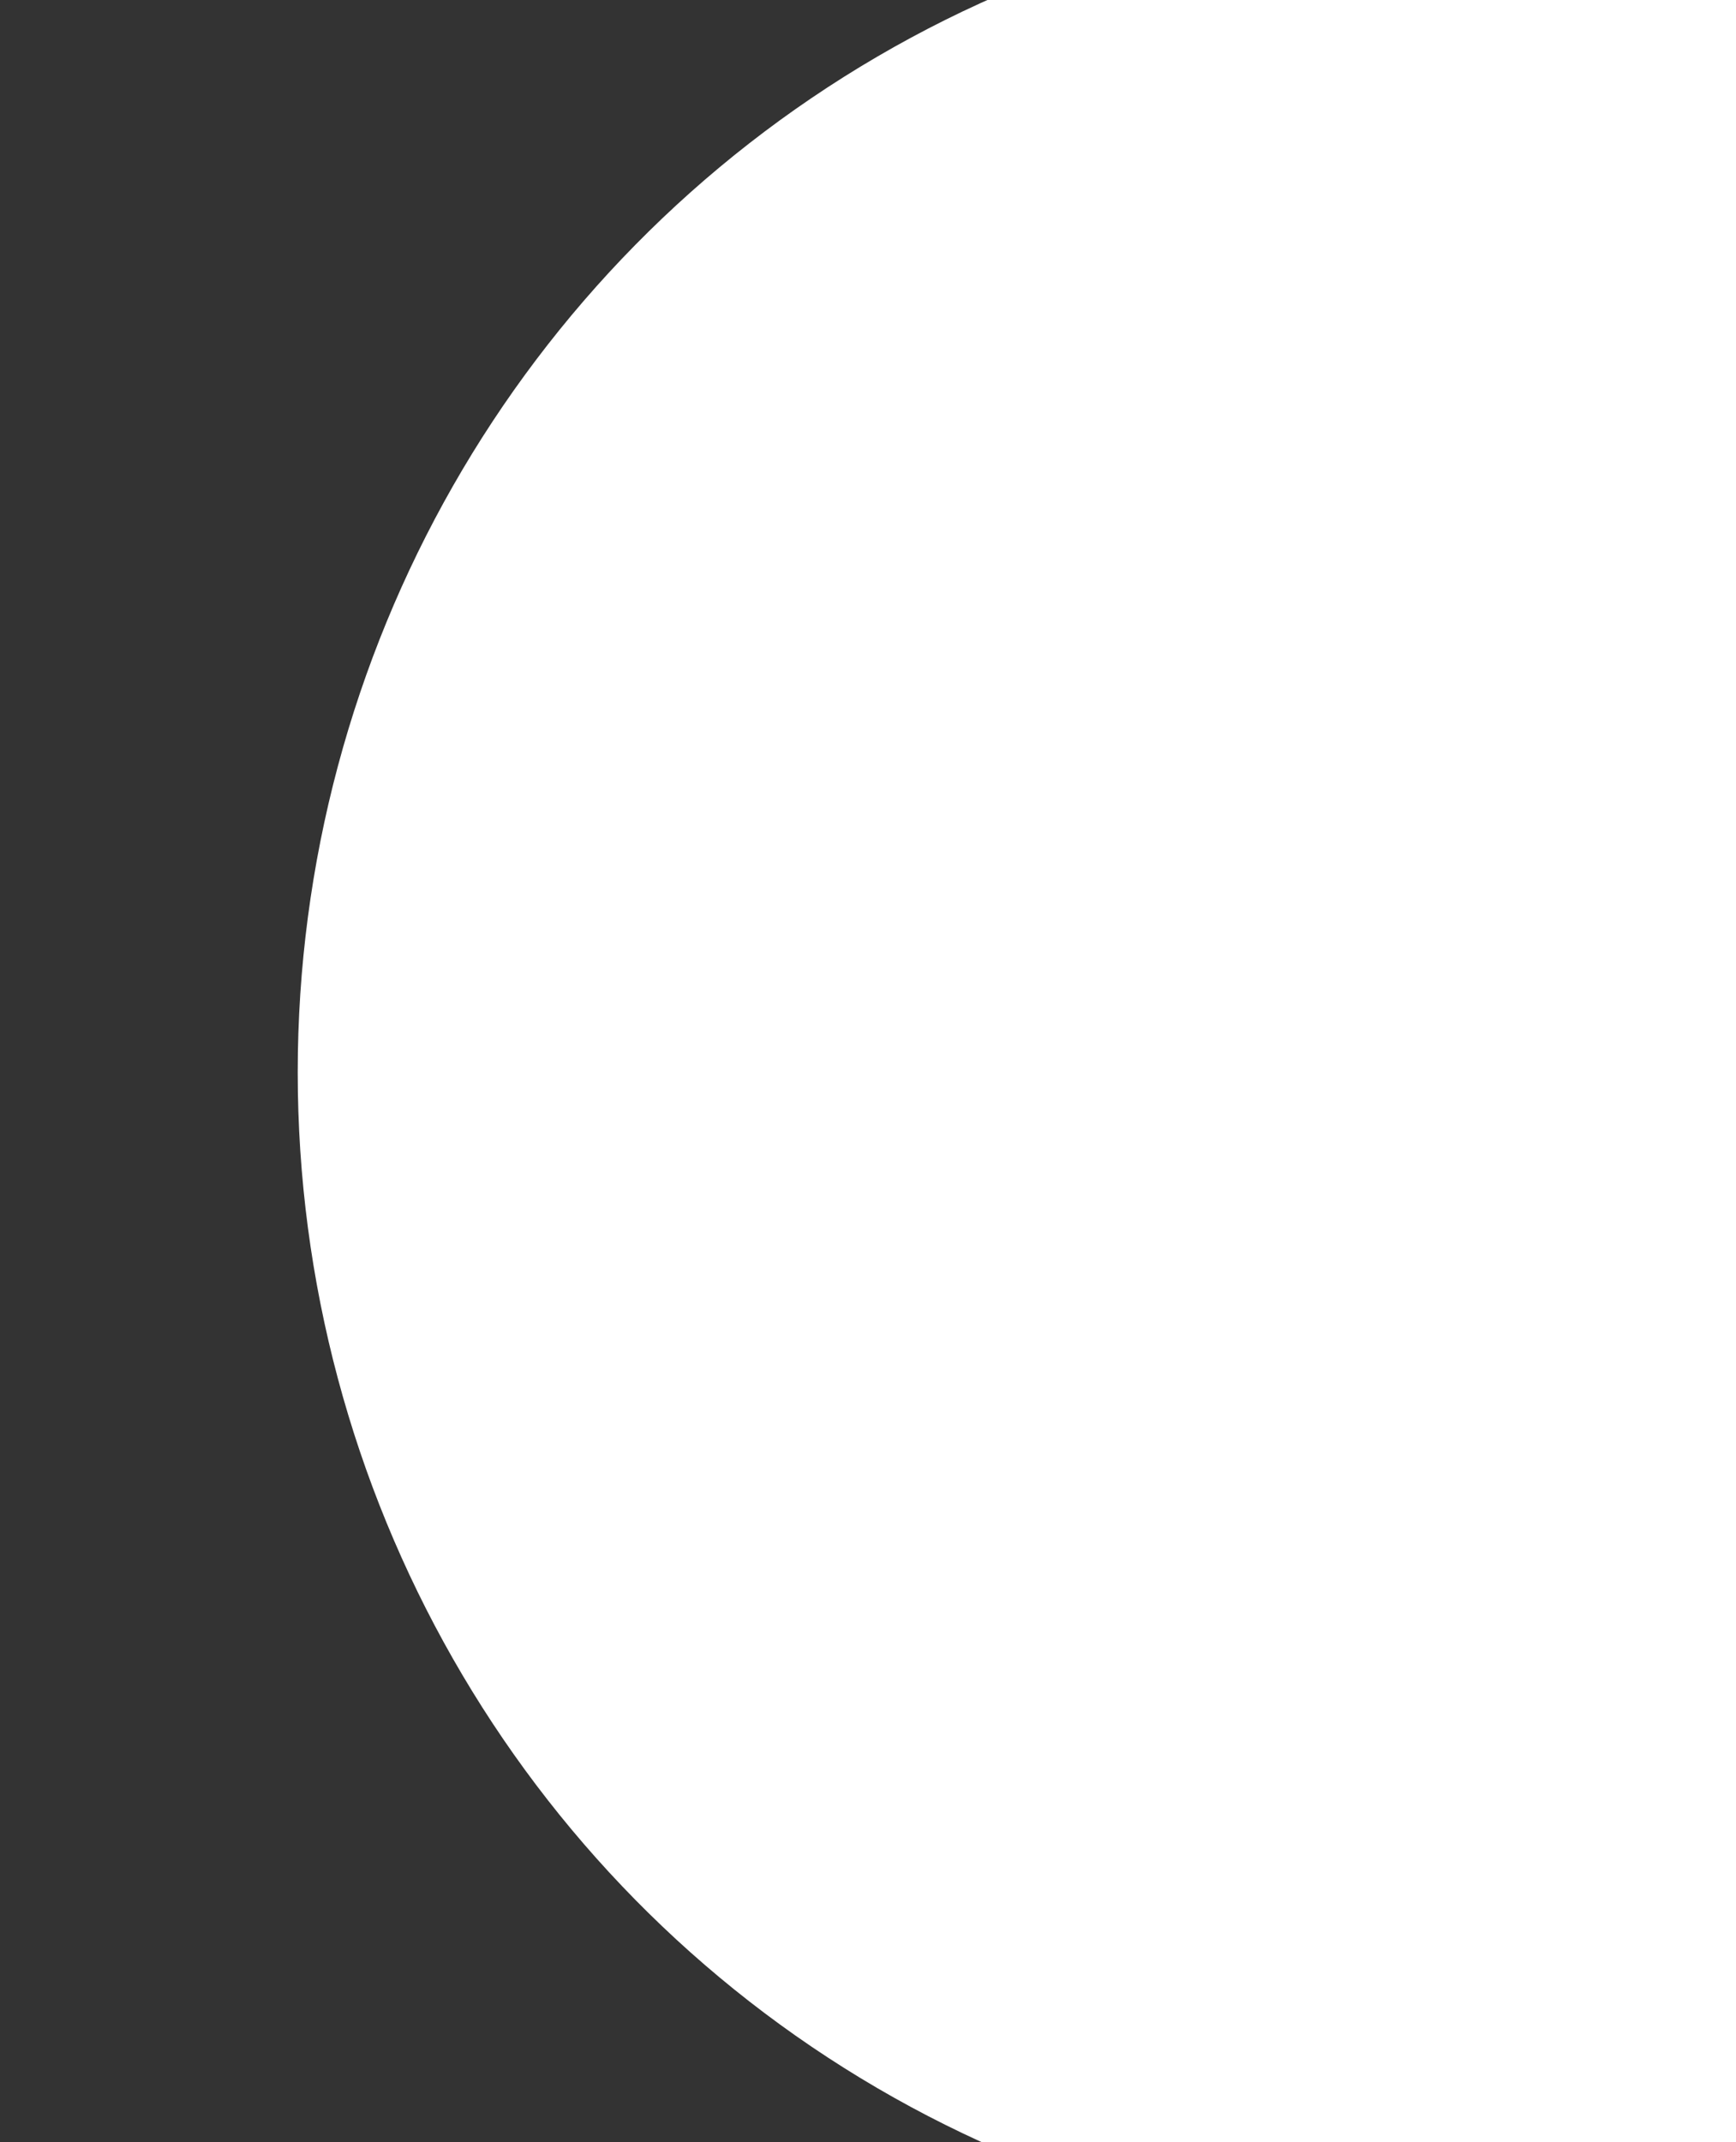 <svg xmlns="http://www.w3.org/2000/svg" xmlns:xlink="http://www.w3.org/1999/xlink" width="882.474" height="1088.633" viewBox="0 0 882.474 1088.633">
  <rect x="0" y="0" width="882.474" height="1088.633" fill="#333333" stroke="none"/>
  <defs>
    <clipPath id="clip-path">
      <path id="Tracé_87" data-name="Tracé 87" d="M-1929.767-17720h406.9v1088.633h-429.219l-453.255-322.773,127.049-530.514Z" transform="translate(3449 17720)" fill="none" stroke="#707070" stroke-width="1"/>
    </clipPath>
  </defs>
  <g id="Groupe_de_masques_1" data-name="Groupe de masques 1" transform="translate(-1043.658)" clip-path="url(#clip-path)">
    <ellipse id="Ellipse_46" data-name="Ellipse 46" cx="589" cy="596" rx="589" ry="596" transform="translate(1195 -51)" fill="#fff"/>
  </g>
</svg>
